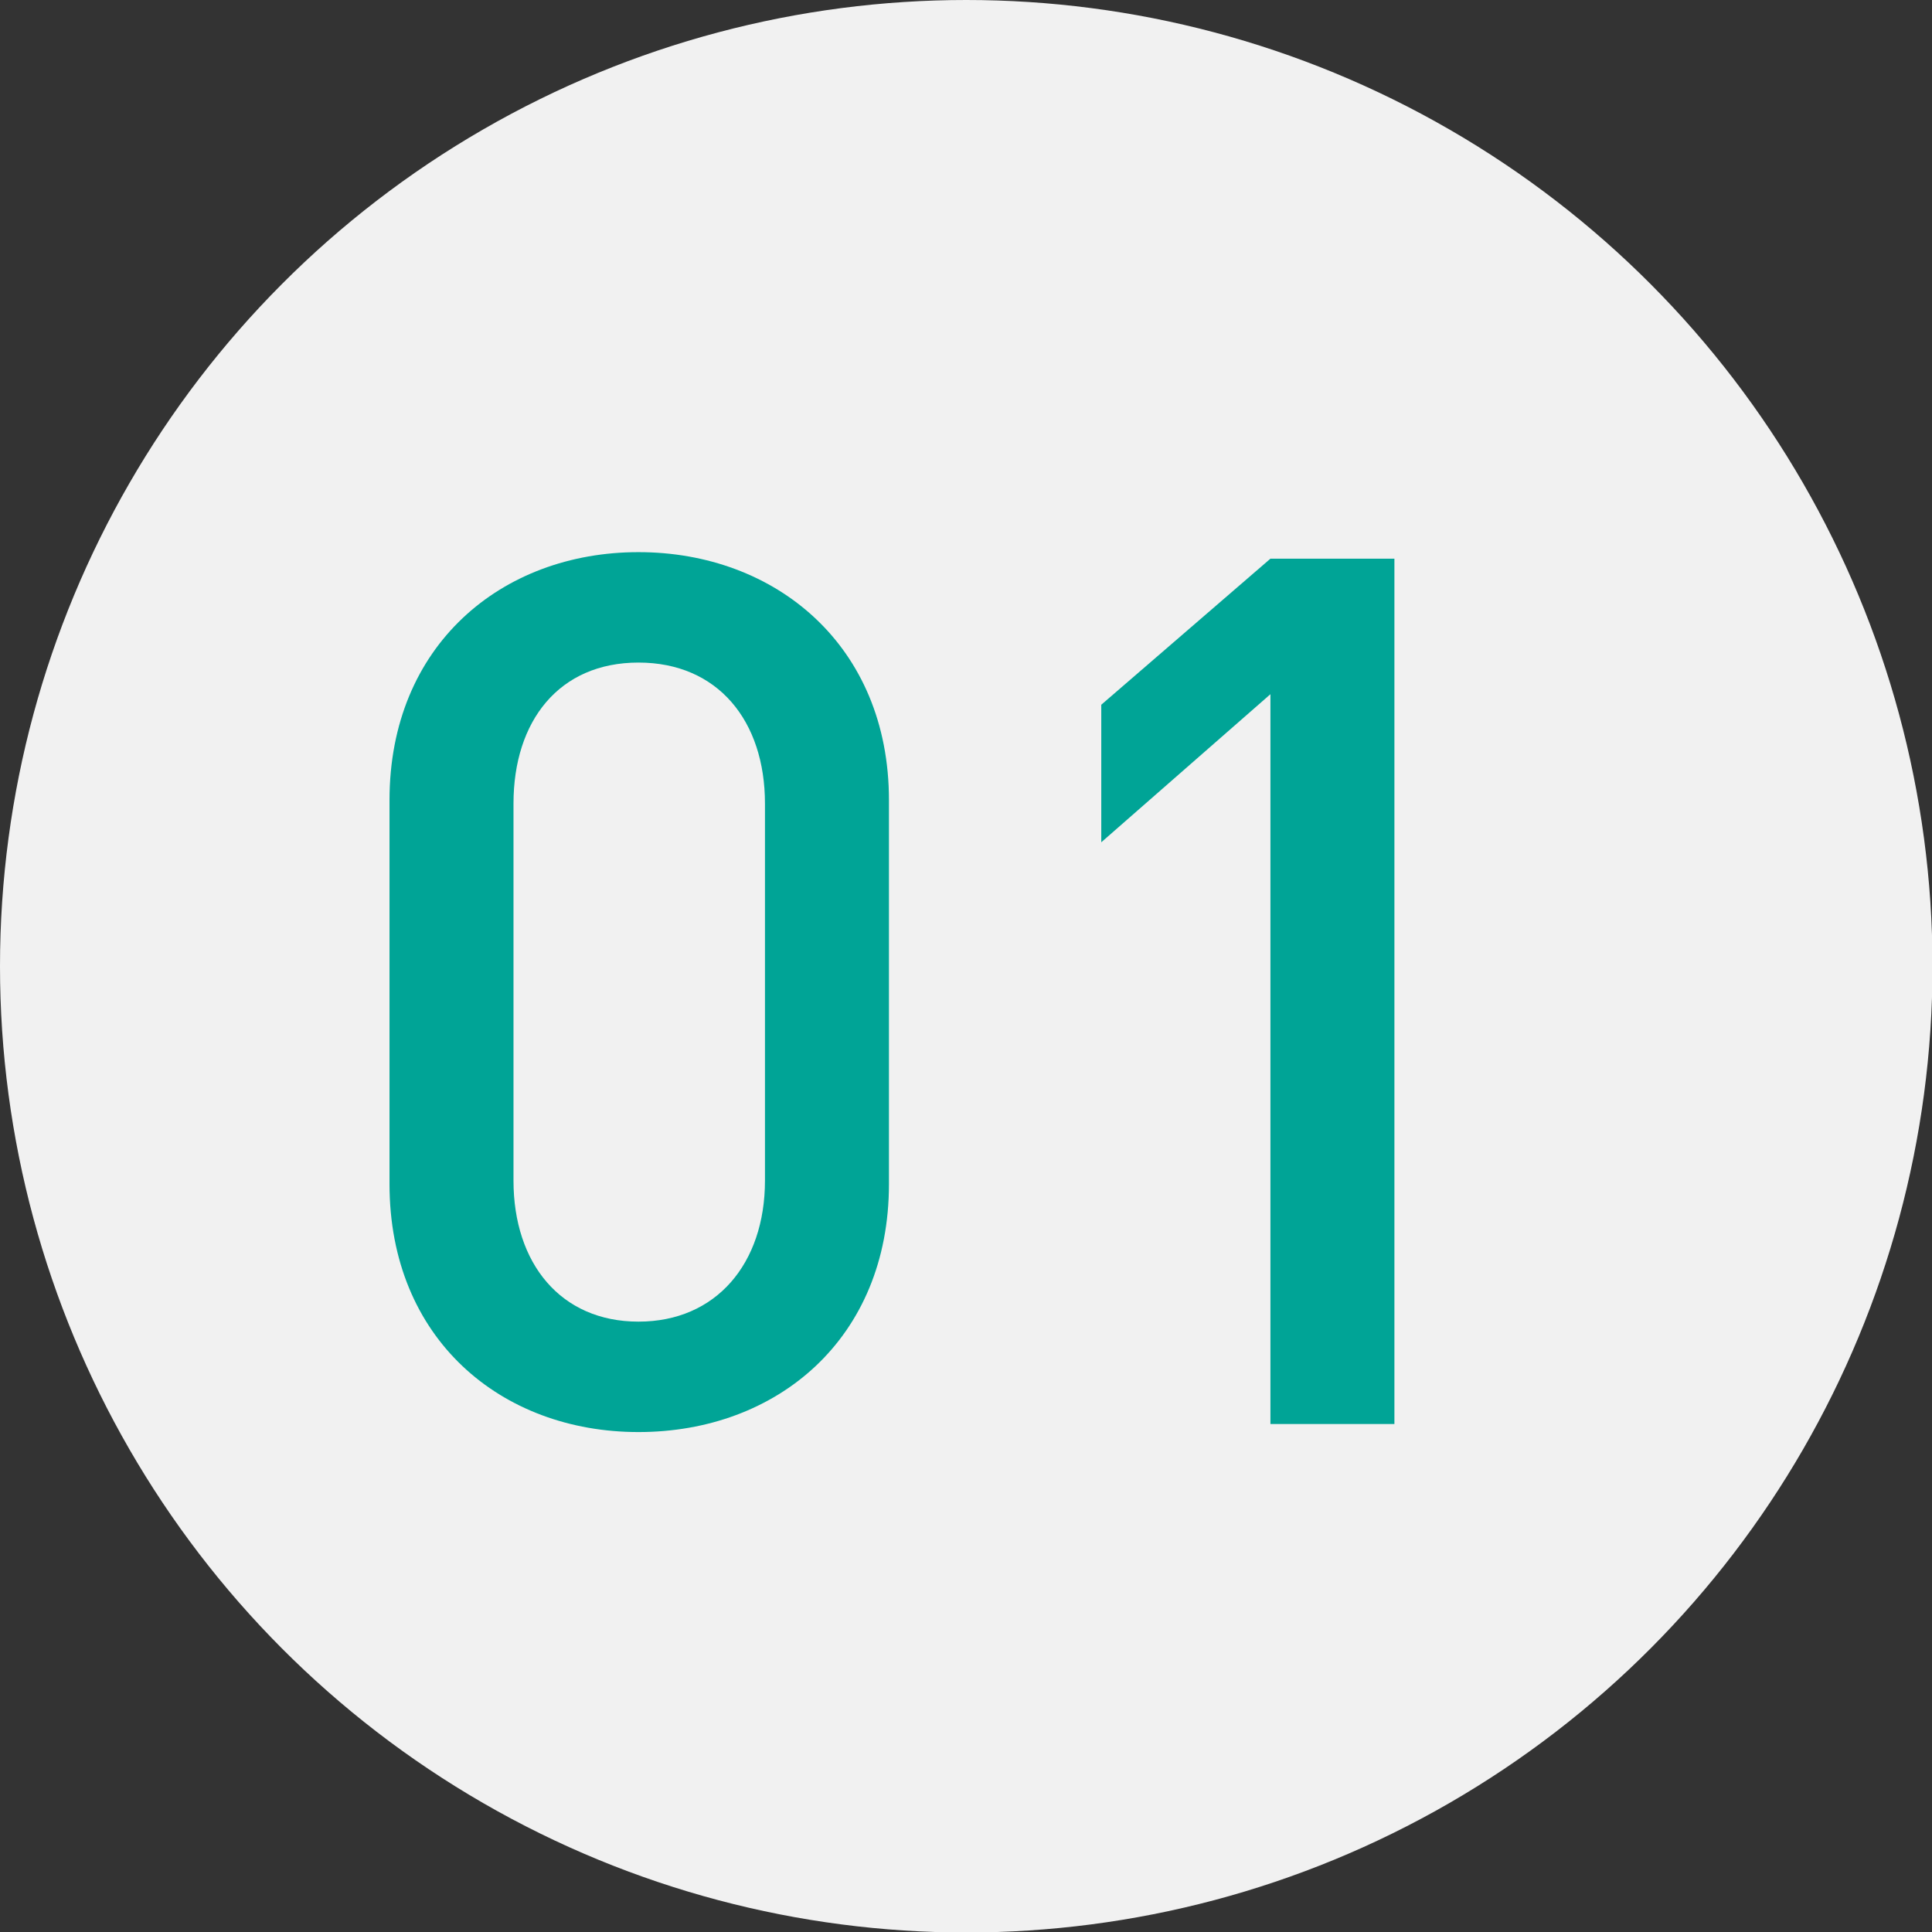 <?xml version="1.0" encoding="UTF-8"?><svg id="_レイヤー_2" xmlns="http://www.w3.org/2000/svg" viewBox="0 0 38.49 38.49"><rect x="0" y="0" width="38.49" height="38.49" fill="#333333" stroke="none"/><defs><style>.cls-1{fill:#00a496;}.cls-2{fill:#f1f1f1;}</style></defs><g id="_レイヤー_1-2"><circle class="cls-2" cx="19.25" cy="19.25" r="19.25"/><path class="cls-1" d="M12.72,28.53c-2.74,0-4.96-1.86-4.96-4.94v-7.65c0-3.08,2.23-4.94,4.96-4.94s4.99,1.86,4.99,4.94v7.65c0,3.08-2.23,4.94-4.99,4.94ZM15.24,16.01c0-1.65-.94-2.81-2.52-2.81s-2.49,1.16-2.49,2.81v7.51c0,1.65.94,2.81,2.49,2.81s2.52-1.16,2.52-2.81v-7.51Z"/><path class="cls-1" d="M25.31,28.38v-14.55l-3.37,2.95v-2.74l3.37-2.91h2.47v17.24h-2.47Z"/></g></svg>